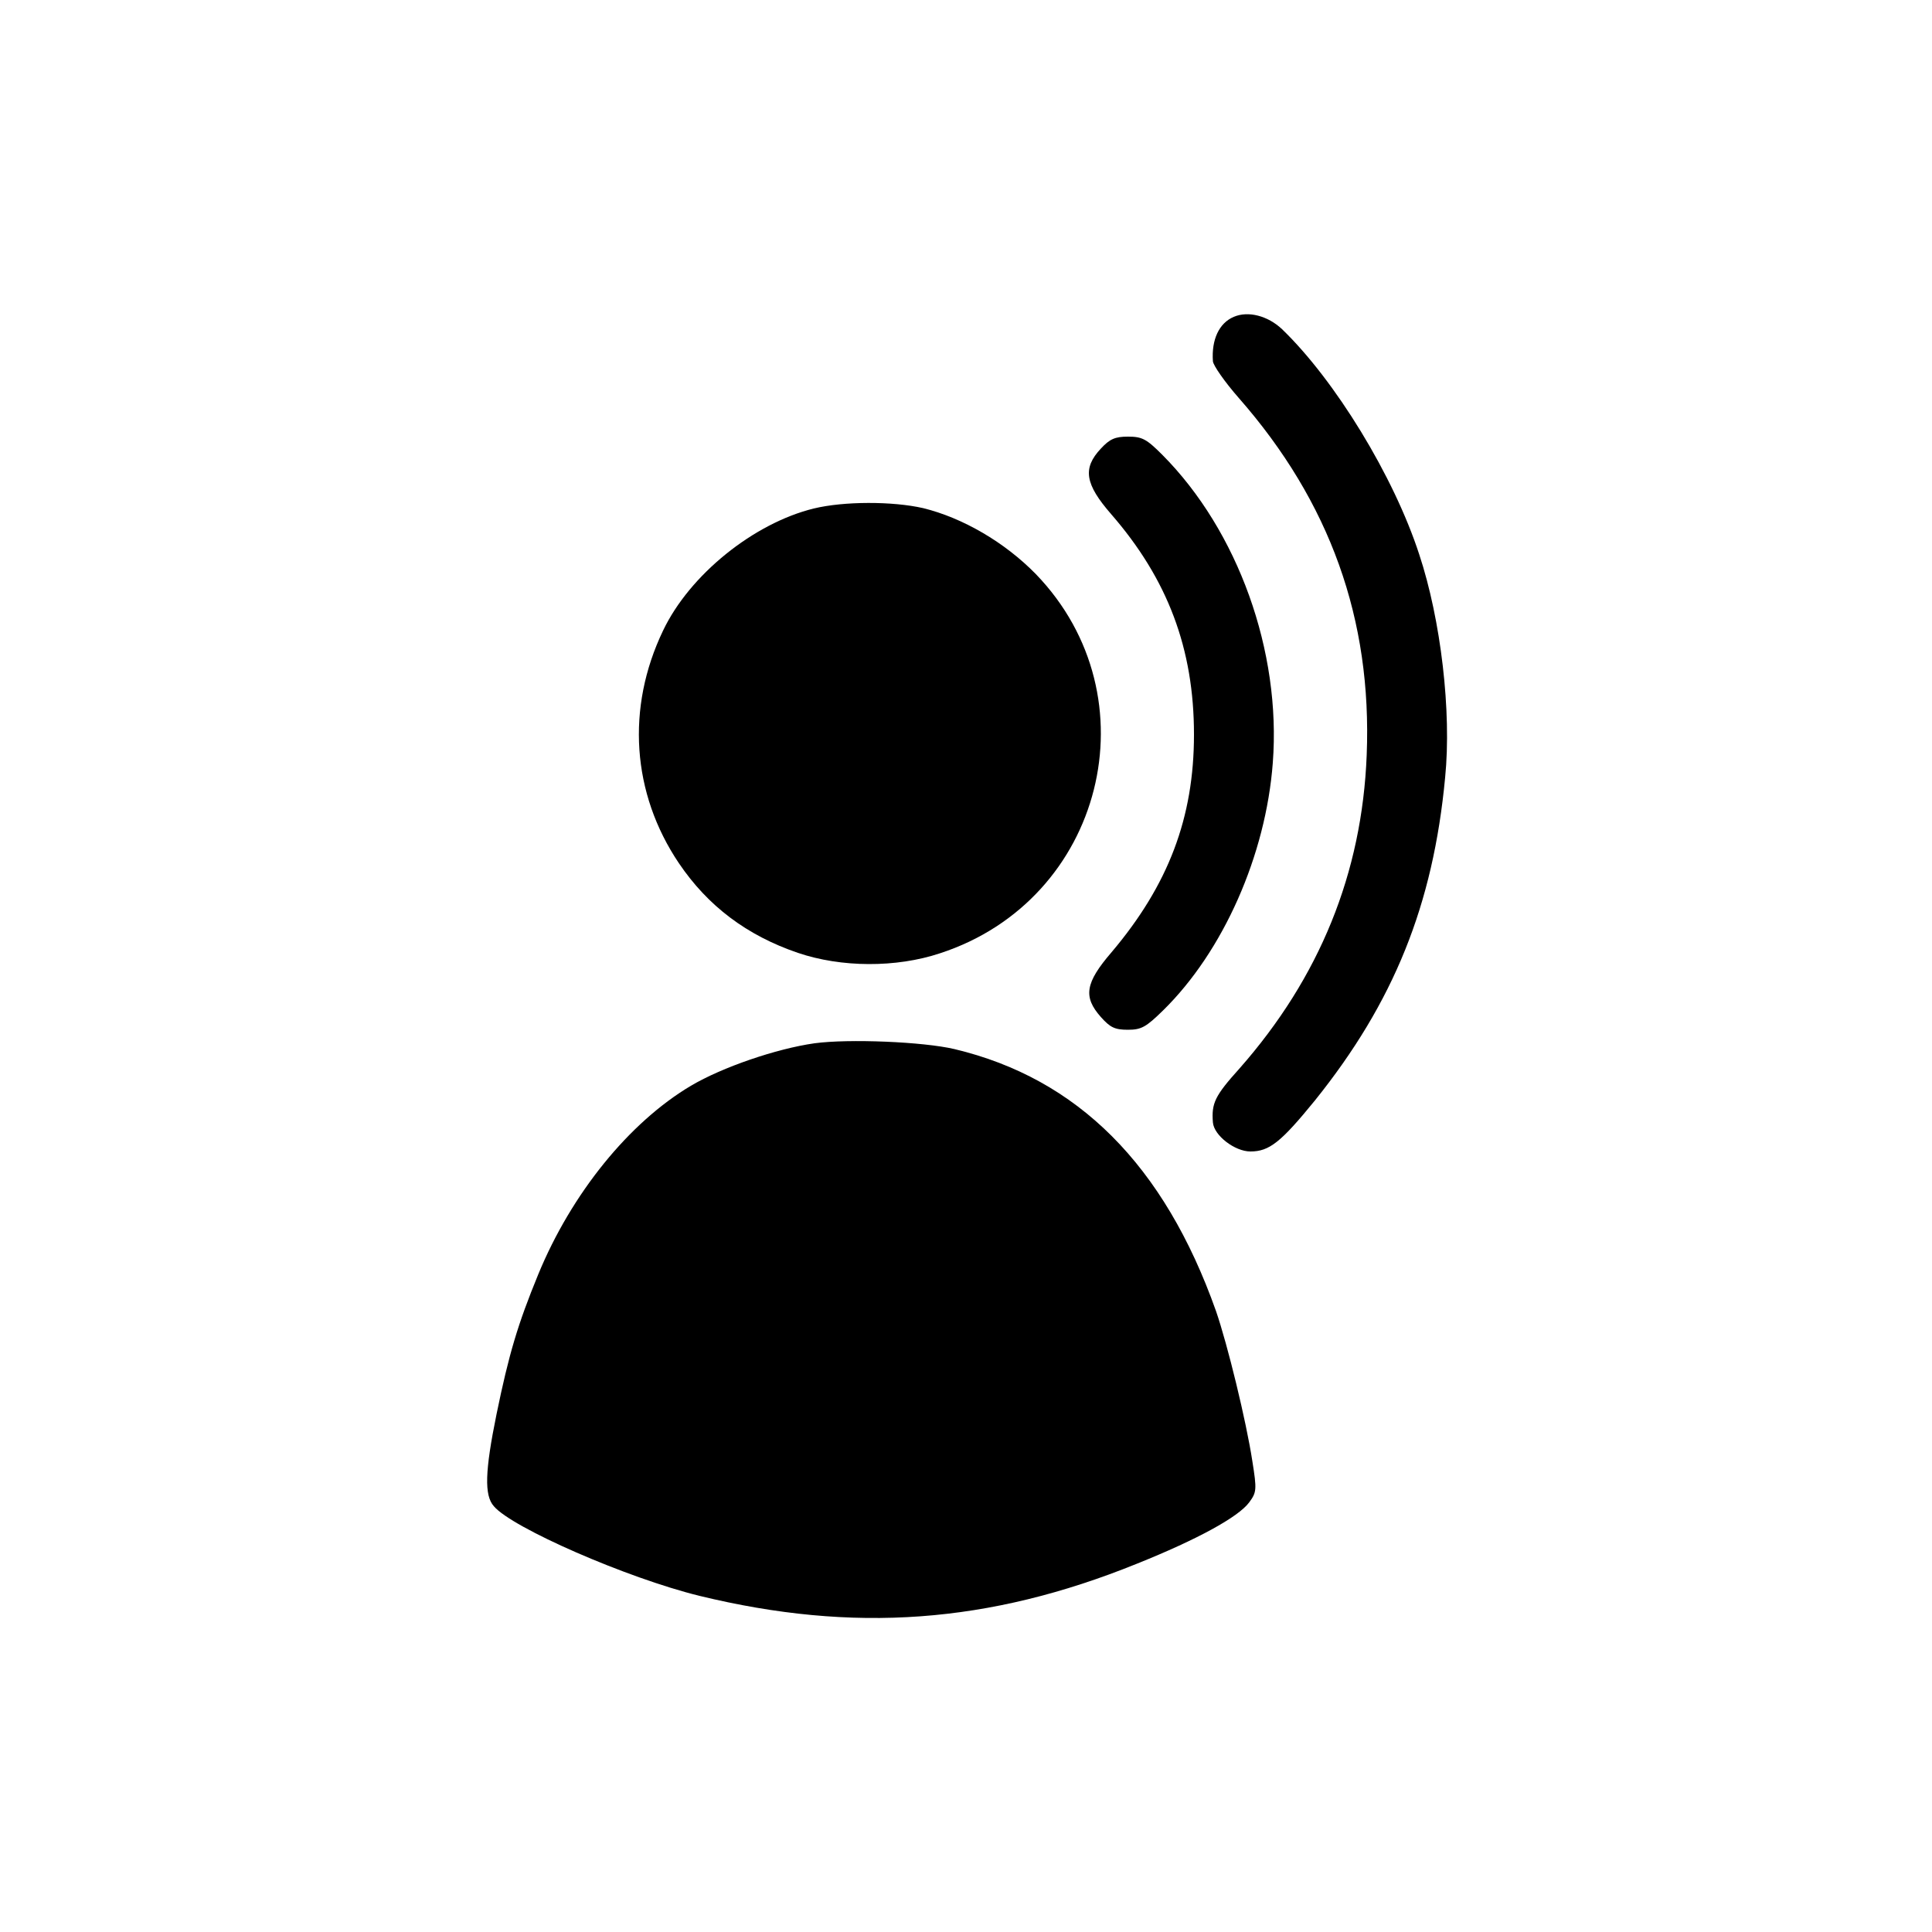 <?xml version="1.0" standalone="no"?>
<!DOCTYPE svg PUBLIC "-//W3C//DTD SVG 20010904//EN"
 "http://www.w3.org/TR/2001/REC-SVG-20010904/DTD/svg10.dtd">
<svg version="1.0" xmlns="http://www.w3.org/2000/svg"
 width="500pt" height="500pt" viewBox="0 0 500 500"
 preserveAspectRatio="xMidYMid meet">
<g transform="translate(0,500) scale(0.1,-0.1)"
fill="#000000" stroke="none">
<path d="M3193 4180 c-38 -16 -58 -59 -54 -115 1 -11 31 -54 67 -95 236 -269
345 -573 331 -924 -12 -306 -122 -576 -329 -811 -64 -71 -73 -90 -69 -140 3
-34 57 -75 97 -75 49 0 79 24 167 132 204 254 306 506 337 836 17 170 -11 408
-67 577 -66 203 -218 451 -355 583 -37 35 -88 48 -125 32z"/>
<path d="M2849 3839 c-48 -51 -41 -92 27 -170 146 -168 214 -348 214 -570 0
-215 -66 -389 -213 -563 -69 -80 -74 -116 -28 -168 24 -27 36 -33 70 -33 35 0
47 7 91 50 156 153 266 402 284 641 22 288 -90 600 -286 797 -41 41 -52 47
-89 47 -33 0 -47 -6 -70 -31z"/>
<path d="M2106 3684 c-155 -38 -321 -171 -390 -316 -96 -200 -81 -421 41 -602
75 -111 176 -187 308 -232 112 -38 254 -39 368 -1 423 138 555 663 248 981
-81 83 -190 146 -292 171 -79 18 -205 18 -283 -1z"/>
<path d="M2108 2300 c-99 -14 -239 -62 -320 -110 -160 -95 -309 -279 -395
-488 -53 -129 -76 -206 -108 -362 -30 -147 -32 -210 -7 -238 47 -56 345 -186
532 -232 399 -97 749 -72 1132 83 157 63 263 121 291 159 19 26 20 32 8 107
-16 104 -64 301 -94 388 -134 378 -358 602 -677 678 -81 19 -273 27 -362 15z"/>
</g>
</svg>
